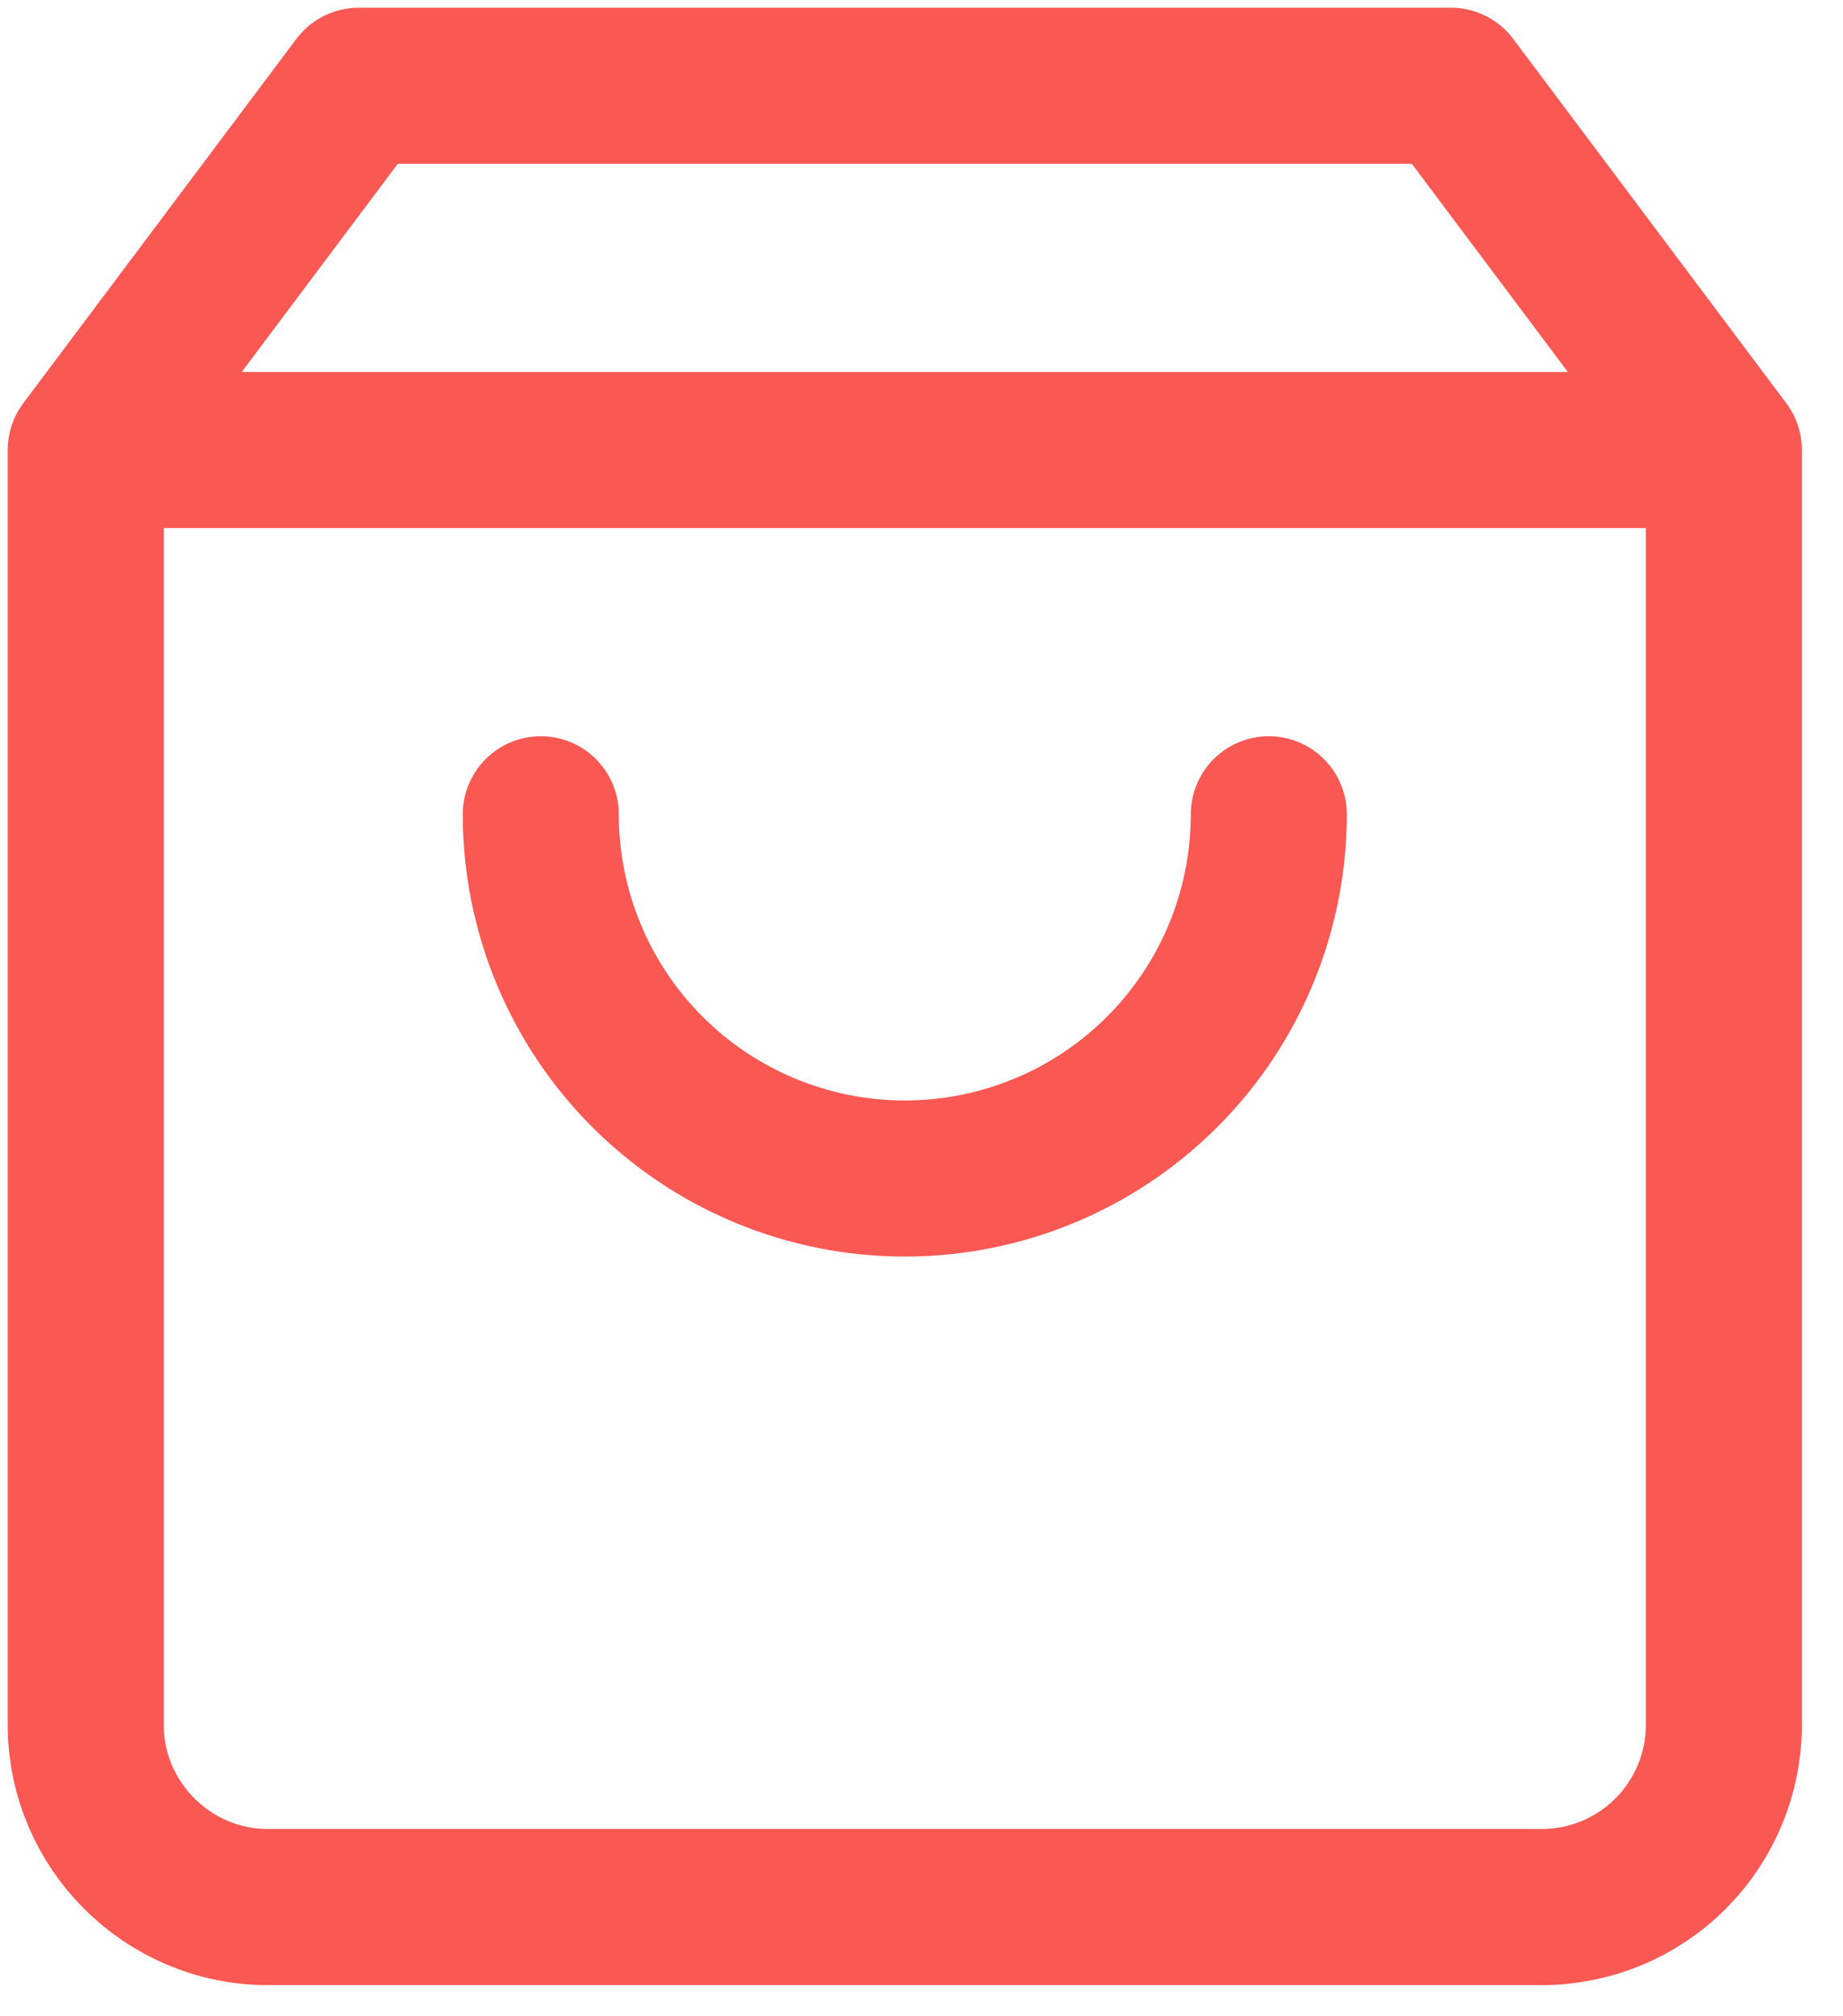<svg width="43" height="47" viewBox="0 0 43 47" fill="none" xmlns="http://www.w3.org/2000/svg">
<path d="M29.603 18.987C29.603 21.239 28.709 23.4 27.116 24.992C25.523 26.585 23.363 27.48 21.11 27.48C18.858 27.48 16.697 26.585 15.104 24.992C13.511 23.4 12.617 21.239 12.617 18.987M8.37 2L2 10.493V40.22C2 42.556 3.911 44.467 6.247 44.467H35.973C37.1 44.467 38.18 44.019 38.976 43.223C39.773 42.426 40.22 41.346 40.22 40.22V10.493L33.85 2H8.37ZM3.699 10.493H38.521H3.699Z" stroke="#FA5853" stroke-width="3.64" stroke-linecap="round" stroke-linejoin="round"/>
</svg>
